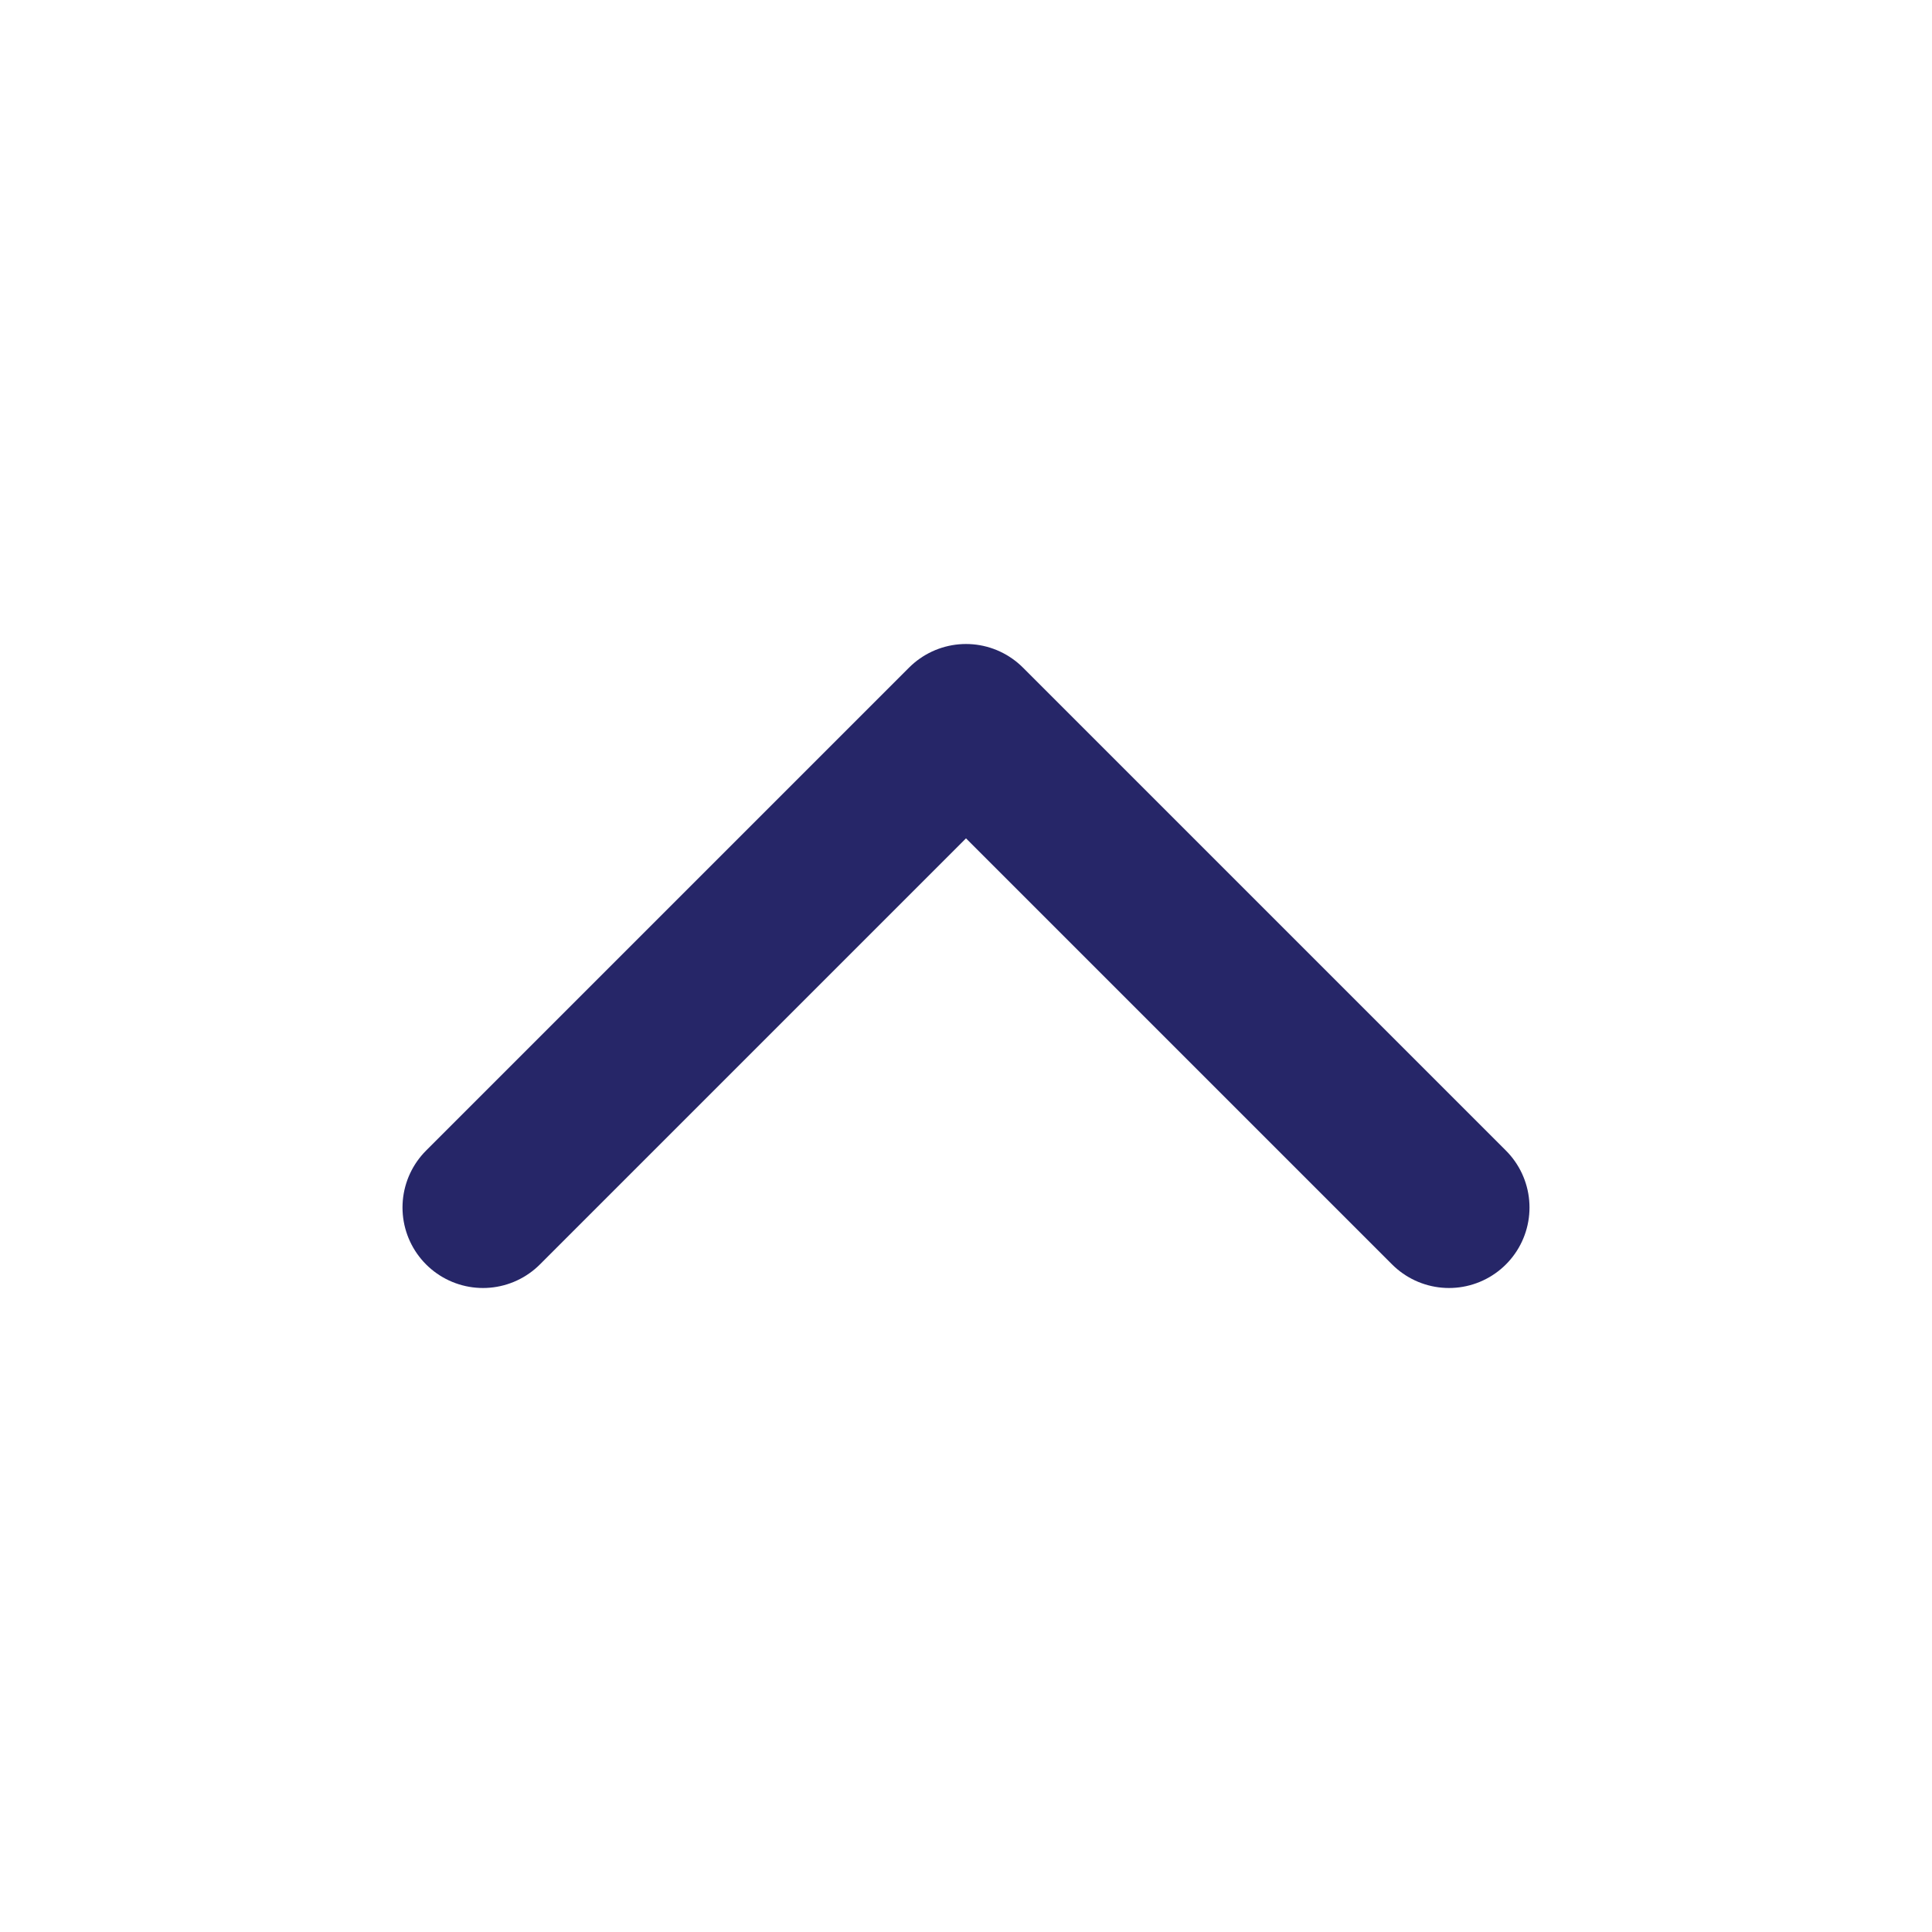 <svg xmlns="http://www.w3.org/2000/svg" width="24" height="24" viewBox="0 0 24 24" fill="none" stroke="#262668" stroke-width="2" stroke-linecap="round" stroke-linejoin="round" class="lucide lucide-chevron-up-icon lucide-chevron-up"><path d="m18 15-6-6-6 6"/></svg>